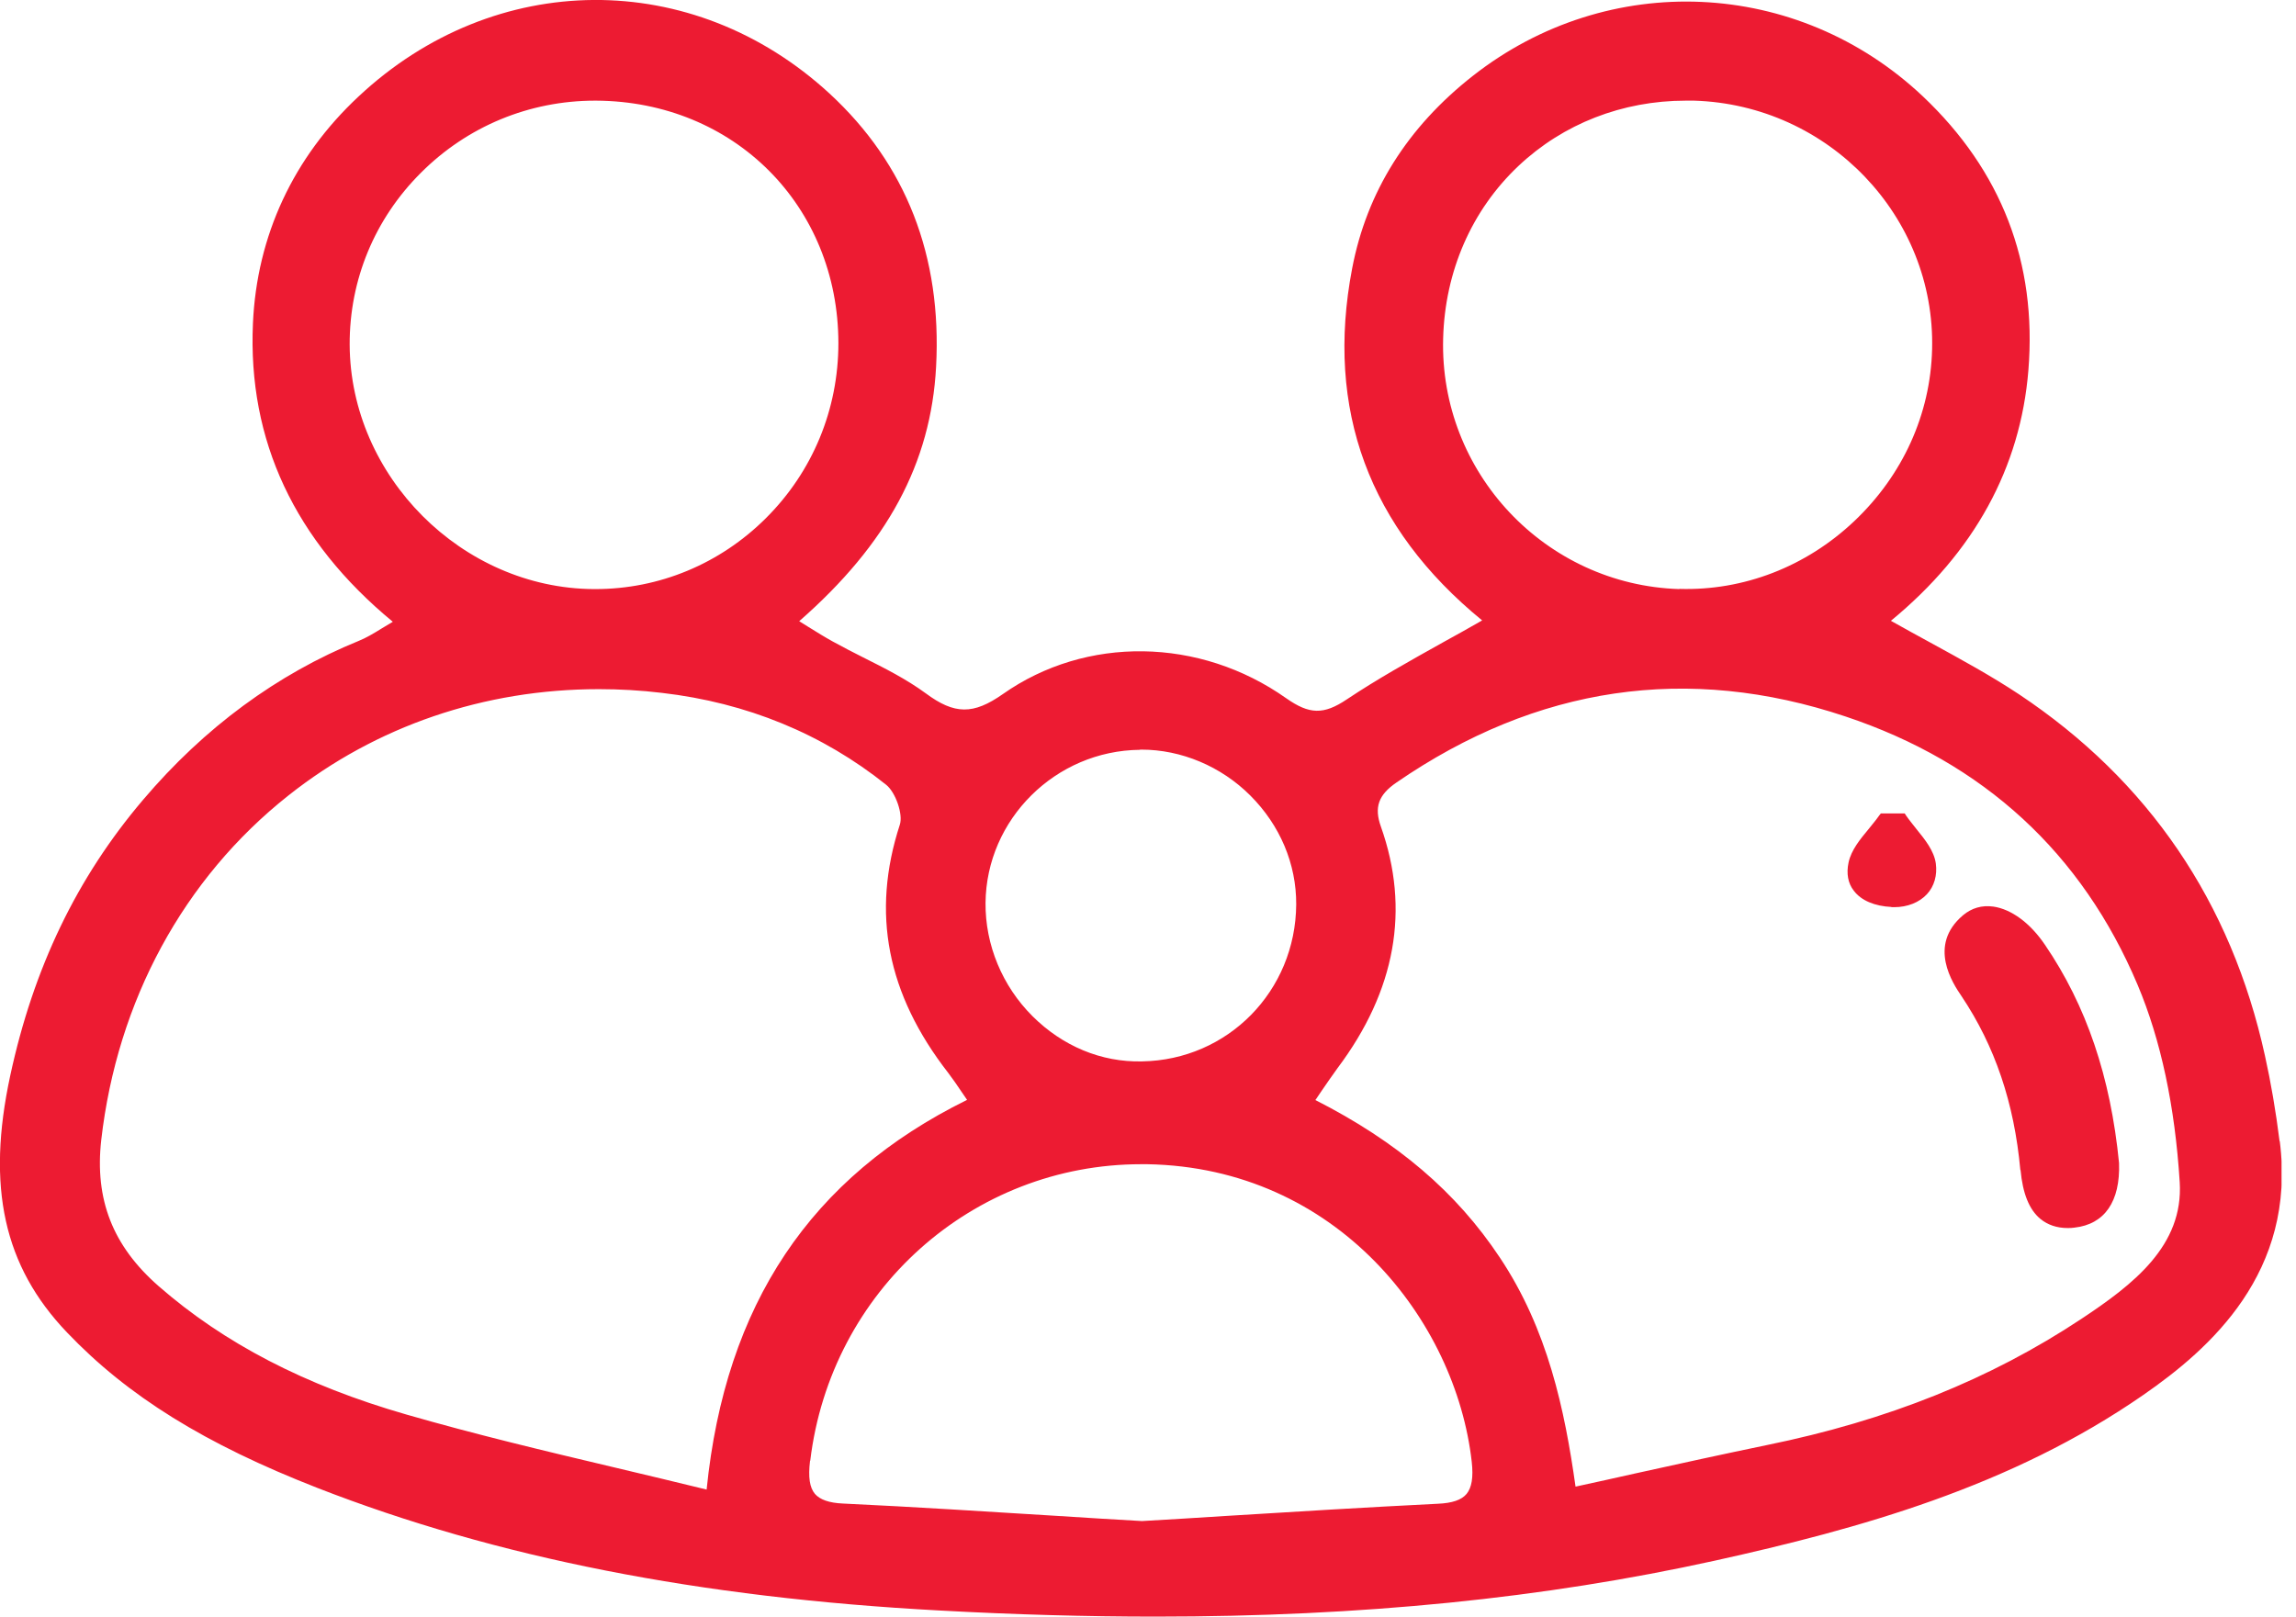 <svg xmlns="http://www.w3.org/2000/svg" width="71" height="50" viewBox="0 0 71 50" fill="none"><g clip-path="url(#clip0_146_110)"><path d="M70.492 35.295C70.376 34.369 70.224 33.48 70.041 32.657C69 27.906 66.441 24.141 62.433 21.473C61.568 20.9 60.654 20.401 59.686 19.871C59.29 19.658 58.888 19.432 58.473 19.201C61.05 17.081 62.482 14.468 62.725 11.446C62.993 8.126 61.891 5.275 59.454 2.973C55.58 -0.676 49.732 -0.938 45.547 2.345C43.519 3.935 42.264 5.939 41.813 8.303C40.978 12.665 42.331 16.326 45.833 19.189C45.425 19.426 45.023 19.645 44.627 19.865C43.579 20.45 42.587 21.004 41.648 21.631C40.93 22.113 40.491 22.1 39.772 21.595C37.098 19.706 33.583 19.658 31.012 21.467C30.099 22.107 29.52 22.107 28.625 21.442C28.027 21.004 27.351 20.663 26.694 20.334C26.377 20.175 26.06 20.011 25.749 19.84C25.506 19.706 25.262 19.554 24.988 19.384C24.902 19.329 24.811 19.274 24.714 19.213C27.443 16.825 28.789 14.321 28.947 11.343C29.13 7.919 28.021 5.08 25.652 2.893C21.424 -0.999 15.302 -0.962 11.087 2.985C9.07 4.867 7.943 7.292 7.822 9.996C7.657 13.621 9.113 16.728 12.147 19.231C12.025 19.304 11.915 19.371 11.812 19.432C11.537 19.603 11.318 19.731 11.093 19.822C8.565 20.852 6.323 22.502 4.429 24.732C2.376 27.144 1.036 29.934 0.317 33.266C-0.426 36.714 0.116 39.163 2.071 41.21C3.953 43.184 6.341 44.664 9.82 46.022C15.339 48.172 21.631 49.415 29.051 49.811C31.378 49.939 33.601 50 35.733 50C42.136 50 47.74 49.434 53.028 48.27C57.487 47.283 62.183 45.986 66.283 43.141C68.342 41.715 71.016 39.352 70.498 35.295H70.492ZM29.898 34.022C25.067 36.404 22.429 40.345 21.851 46.071C20.9 45.839 19.962 45.614 19.036 45.395C16.795 44.865 14.681 44.359 12.567 43.75C9.43 42.848 6.926 41.545 4.904 39.778C3.484 38.536 2.924 37.098 3.131 35.258C3.624 30.958 5.677 27.169 8.918 24.604C11.629 22.454 14.979 21.315 18.518 21.315C19.164 21.315 19.816 21.351 20.468 21.43C23.099 21.735 25.433 22.697 27.406 24.275C27.699 24.513 27.93 25.189 27.826 25.506C26.937 28.235 27.424 30.744 29.325 33.187C29.465 33.37 29.593 33.559 29.745 33.784C29.794 33.857 29.849 33.936 29.904 34.016L29.898 34.022ZM40.686 34.01C40.747 33.918 40.808 33.833 40.863 33.748C41.039 33.492 41.198 33.26 41.362 33.035C43.159 30.641 43.61 28.125 42.702 25.567C42.489 24.97 42.623 24.586 43.184 24.202C47.521 21.217 52.193 20.529 57.072 22.161C61.343 23.587 64.382 26.383 66.106 30.47C66.819 32.164 67.257 34.211 67.404 36.562C67.526 38.529 65.966 39.73 64.358 40.795C61.544 42.66 58.37 43.933 54.642 44.694C53.289 44.974 51.949 45.267 50.542 45.578C49.945 45.712 49.342 45.846 48.721 45.98C48.386 43.604 47.862 41.112 46.376 38.889C45.035 36.873 43.22 35.319 40.674 34.022L40.686 34.01ZM51.931 18.22C47.789 18.092 44.511 14.614 44.627 10.465C44.682 8.388 45.511 6.494 46.96 5.129C48.343 3.826 50.171 3.113 52.132 3.113C52.217 3.113 52.303 3.113 52.388 3.113C56.548 3.241 59.85 6.695 59.747 10.8C59.698 12.811 58.839 14.699 57.34 16.118C55.848 17.532 53.911 18.275 51.931 18.214V18.22ZM35.252 23.185C35.252 23.185 35.283 23.185 35.295 23.185C36.531 23.185 37.762 23.703 38.663 24.604C39.583 25.524 40.089 26.718 40.083 27.973C40.065 30.653 37.969 32.785 35.313 32.828C34.052 32.858 32.858 32.353 31.932 31.433C30.994 30.501 30.464 29.221 30.476 27.924C30.501 25.341 32.639 23.215 35.252 23.191V23.185ZM25.055 45.181C25.688 39.918 30.074 36.008 35.289 36.008C35.35 36.008 35.417 36.008 35.478 36.008C41.338 36.111 45.017 40.832 45.511 45.212C45.565 45.693 45.511 46.01 45.352 46.205C45.194 46.394 44.907 46.491 44.457 46.51C42.276 46.619 40.052 46.753 37.908 46.887C37.037 46.942 36.172 46.997 35.313 47.045C34.448 46.997 33.583 46.942 32.718 46.887C30.537 46.753 28.283 46.607 26.066 46.503C25.64 46.485 25.353 46.382 25.201 46.205C25.037 46.01 24.988 45.693 25.049 45.181H25.055ZM10.813 10.66C10.806 8.656 11.586 6.768 13.018 5.342C14.455 3.905 16.368 3.113 18.403 3.113H18.439C22.697 3.137 25.92 6.36 25.926 10.612C25.926 12.658 25.134 14.583 23.684 16.027C22.265 17.44 20.389 18.22 18.409 18.22C18.391 18.22 18.378 18.22 18.36 18.22C14.285 18.196 10.831 14.729 10.813 10.66Z" fill="#ED1B32"></path><path d="M62.482 36.185C62.549 36.916 62.75 37.415 63.097 37.701C63.322 37.884 63.603 37.982 63.938 37.982C64.005 37.982 64.078 37.982 64.151 37.969C65.083 37.866 65.57 37.159 65.528 35.971C65.266 33.303 64.516 31.098 63.237 29.222C62.78 28.546 62.195 28.119 61.641 28.04C61.288 27.991 60.971 28.083 60.703 28.308C59.6 29.24 60.392 30.422 60.654 30.806C61.69 32.353 62.287 34.113 62.476 36.191L62.482 36.185Z" fill="#ED1B32"></path><path d="M58.486 28.058C58.486 28.058 58.547 28.058 58.577 28.058C58.985 28.058 59.351 27.912 59.588 27.656C59.814 27.412 59.911 27.071 59.862 26.706C59.807 26.316 59.533 25.974 59.265 25.645C59.156 25.505 59.04 25.365 58.943 25.225L58.9 25.158H58.163L58.114 25.219C58.017 25.359 57.901 25.493 57.791 25.633C57.523 25.956 57.249 26.285 57.164 26.675C57.091 27.016 57.145 27.321 57.328 27.552C57.554 27.851 57.968 28.027 58.492 28.052L58.486 28.058Z" fill="#ED1B32"></path></g><defs><clipPath id="clip0_146_110"><rect width="70.553" height="50" fill="white"></rect></clipPath></defs></svg>